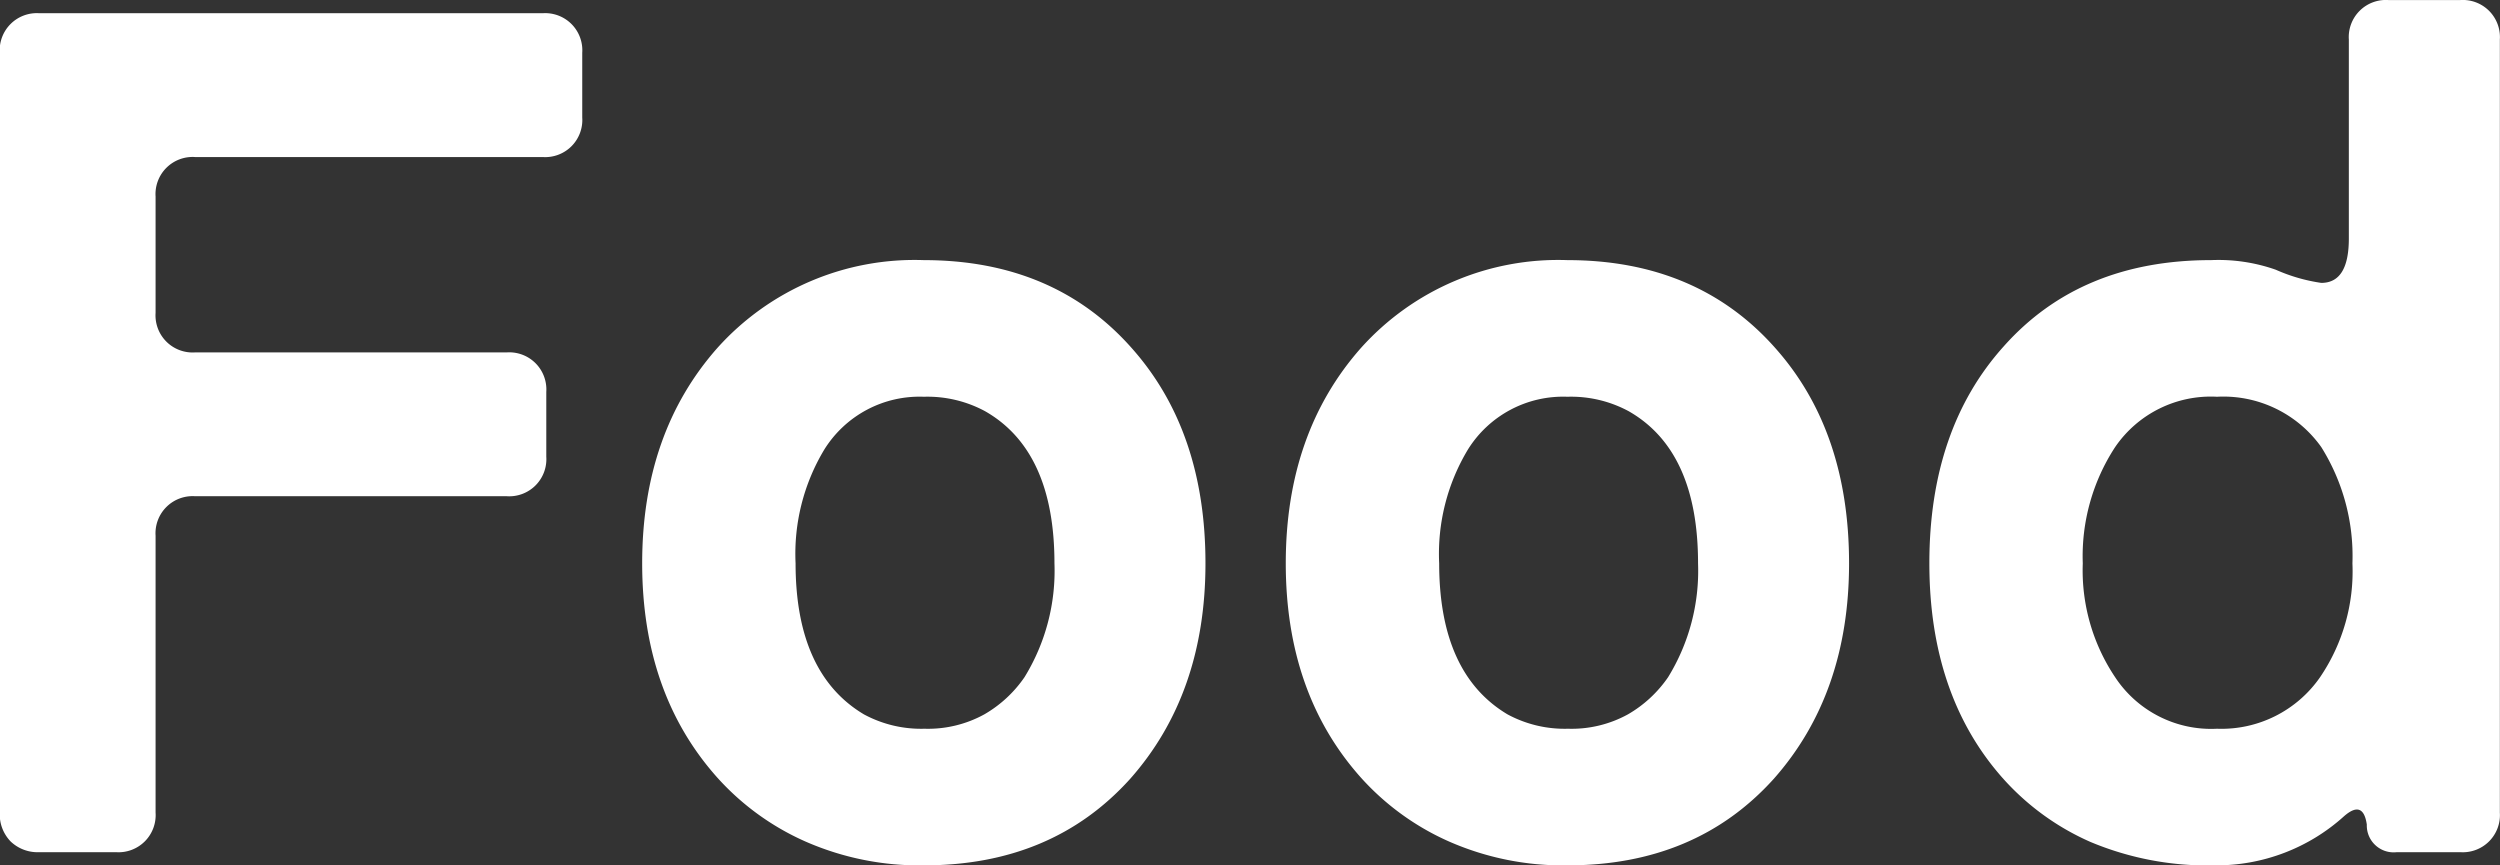 <svg xmlns="http://www.w3.org/2000/svg" width="166.875" height="57.75" viewBox="0 0 166.875 57.75">
  <rect x="0" y="0" width="166.875" height="57.75" fill="#333333" stroke="none"/>
  <defs>
    <style>
      .cls-1 {
        fill: #fff;
        fill-rule: evenodd;
      }
    </style>
  </defs>
  <path id="enTit_Food.svg" class="cls-1" d="M6.08,160.851a2.6,2.6,0,0,0,1.92.72h5.12a2.478,2.478,0,0,0,2.64-2.64v-18.48a2.478,2.478,0,0,1,2.64-2.64H39.2a2.478,2.478,0,0,0,2.64-2.64v-4.32a2.478,2.478,0,0,0-2.64-2.64H18.4a2.478,2.478,0,0,1-2.64-2.64v-7.76a2.478,2.478,0,0,1,2.64-2.64H41.6a2.478,2.478,0,0,0,2.64-2.64v-4.32a2.478,2.478,0,0,0-2.64-2.64H8a2.478,2.478,0,0,0-2.64,2.64v50.72A2.6,2.6,0,0,0,6.08,160.851Zm74.72-4.16q5.04-5.679,5.04-14.4,0-8.8-4.88-14.32-5.2-5.919-13.92-5.92a17.686,17.686,0,0,0-13.76,5.84q-5.04,5.682-5.04,14.4,0,8.64,4.96,14.24a17.326,17.326,0,0,0,5.92,4.32,18.922,18.922,0,0,0,7.92,1.6q8.559,0,13.76-5.76h0Zm-22.32-14.4a13.489,13.489,0,0,1,1.92-7.6,7.485,7.485,0,0,1,6.64-3.52,8.1,8.1,0,0,1,4.08.96q4.639,2.64,4.64,10.16a13.552,13.552,0,0,1-2,7.6,8.251,8.251,0,0,1-2.68,2.48,7.8,7.8,0,0,1-4,.96,8.015,8.015,0,0,1-4.04-.96q-4.56-2.718-4.56-10.08h0Zm65.28,14.4q5.04-5.679,5.04-14.4,0-8.8-4.88-14.32-5.2-5.919-13.92-5.92a17.685,17.685,0,0,0-13.76,5.84q-5.04,5.682-5.04,14.4,0,8.64,4.96,14.24a17.326,17.326,0,0,0,5.92,4.32,18.92,18.92,0,0,0,7.92,1.6q8.559,0,13.76-5.76h0Zm-22.32-14.4a13.489,13.489,0,0,1,1.92-7.6,7.485,7.485,0,0,1,6.64-3.52,8.1,8.1,0,0,1,4.08.96q4.64,2.64,4.64,10.16a13.556,13.556,0,0,1-2,7.6,8.259,8.259,0,0,1-2.68,2.48,7.8,7.8,0,0,1-4,.96,8.014,8.014,0,0,1-4.04-.96q-4.56-2.718-4.56-10.08h0Zm61.92,17.44a1.792,1.792,0,0,0,2,1.84h4.24a2.478,2.478,0,0,0,2.64-2.64v-51.6a2.478,2.478,0,0,0-2.64-2.64h-4.8a2.478,2.478,0,0,0-2.64,2.64v13.28q0,2.961-1.84,2.96a11.513,11.513,0,0,1-3.04-.88,11.535,11.535,0,0,0-4.32-.64q-8.721,0-13.84,5.76-4.962,5.52-4.96,14.48,0,8.8,4.88,14.32a16.993,16.993,0,0,0,5.88,4.28,20.227,20.227,0,0,0,8.32,1.56,12.707,12.707,0,0,0,8.6-3.28q1.278-1.119,1.52.56h0Zm-16.8-9.84a12.793,12.793,0,0,1-2.16-7.6,13.313,13.313,0,0,1,2.16-7.76,7.735,7.735,0,0,1,6.8-3.36,8.022,8.022,0,0,1,6.96,3.36,13.7,13.7,0,0,1,2.08,7.76,12.567,12.567,0,0,1-2.16,7.6,8.009,8.009,0,0,1-6.88,3.44,7.677,7.677,0,0,1-6.8-3.44h0Z" transform="translate(-5.375 -104.688)"/>
</svg>
